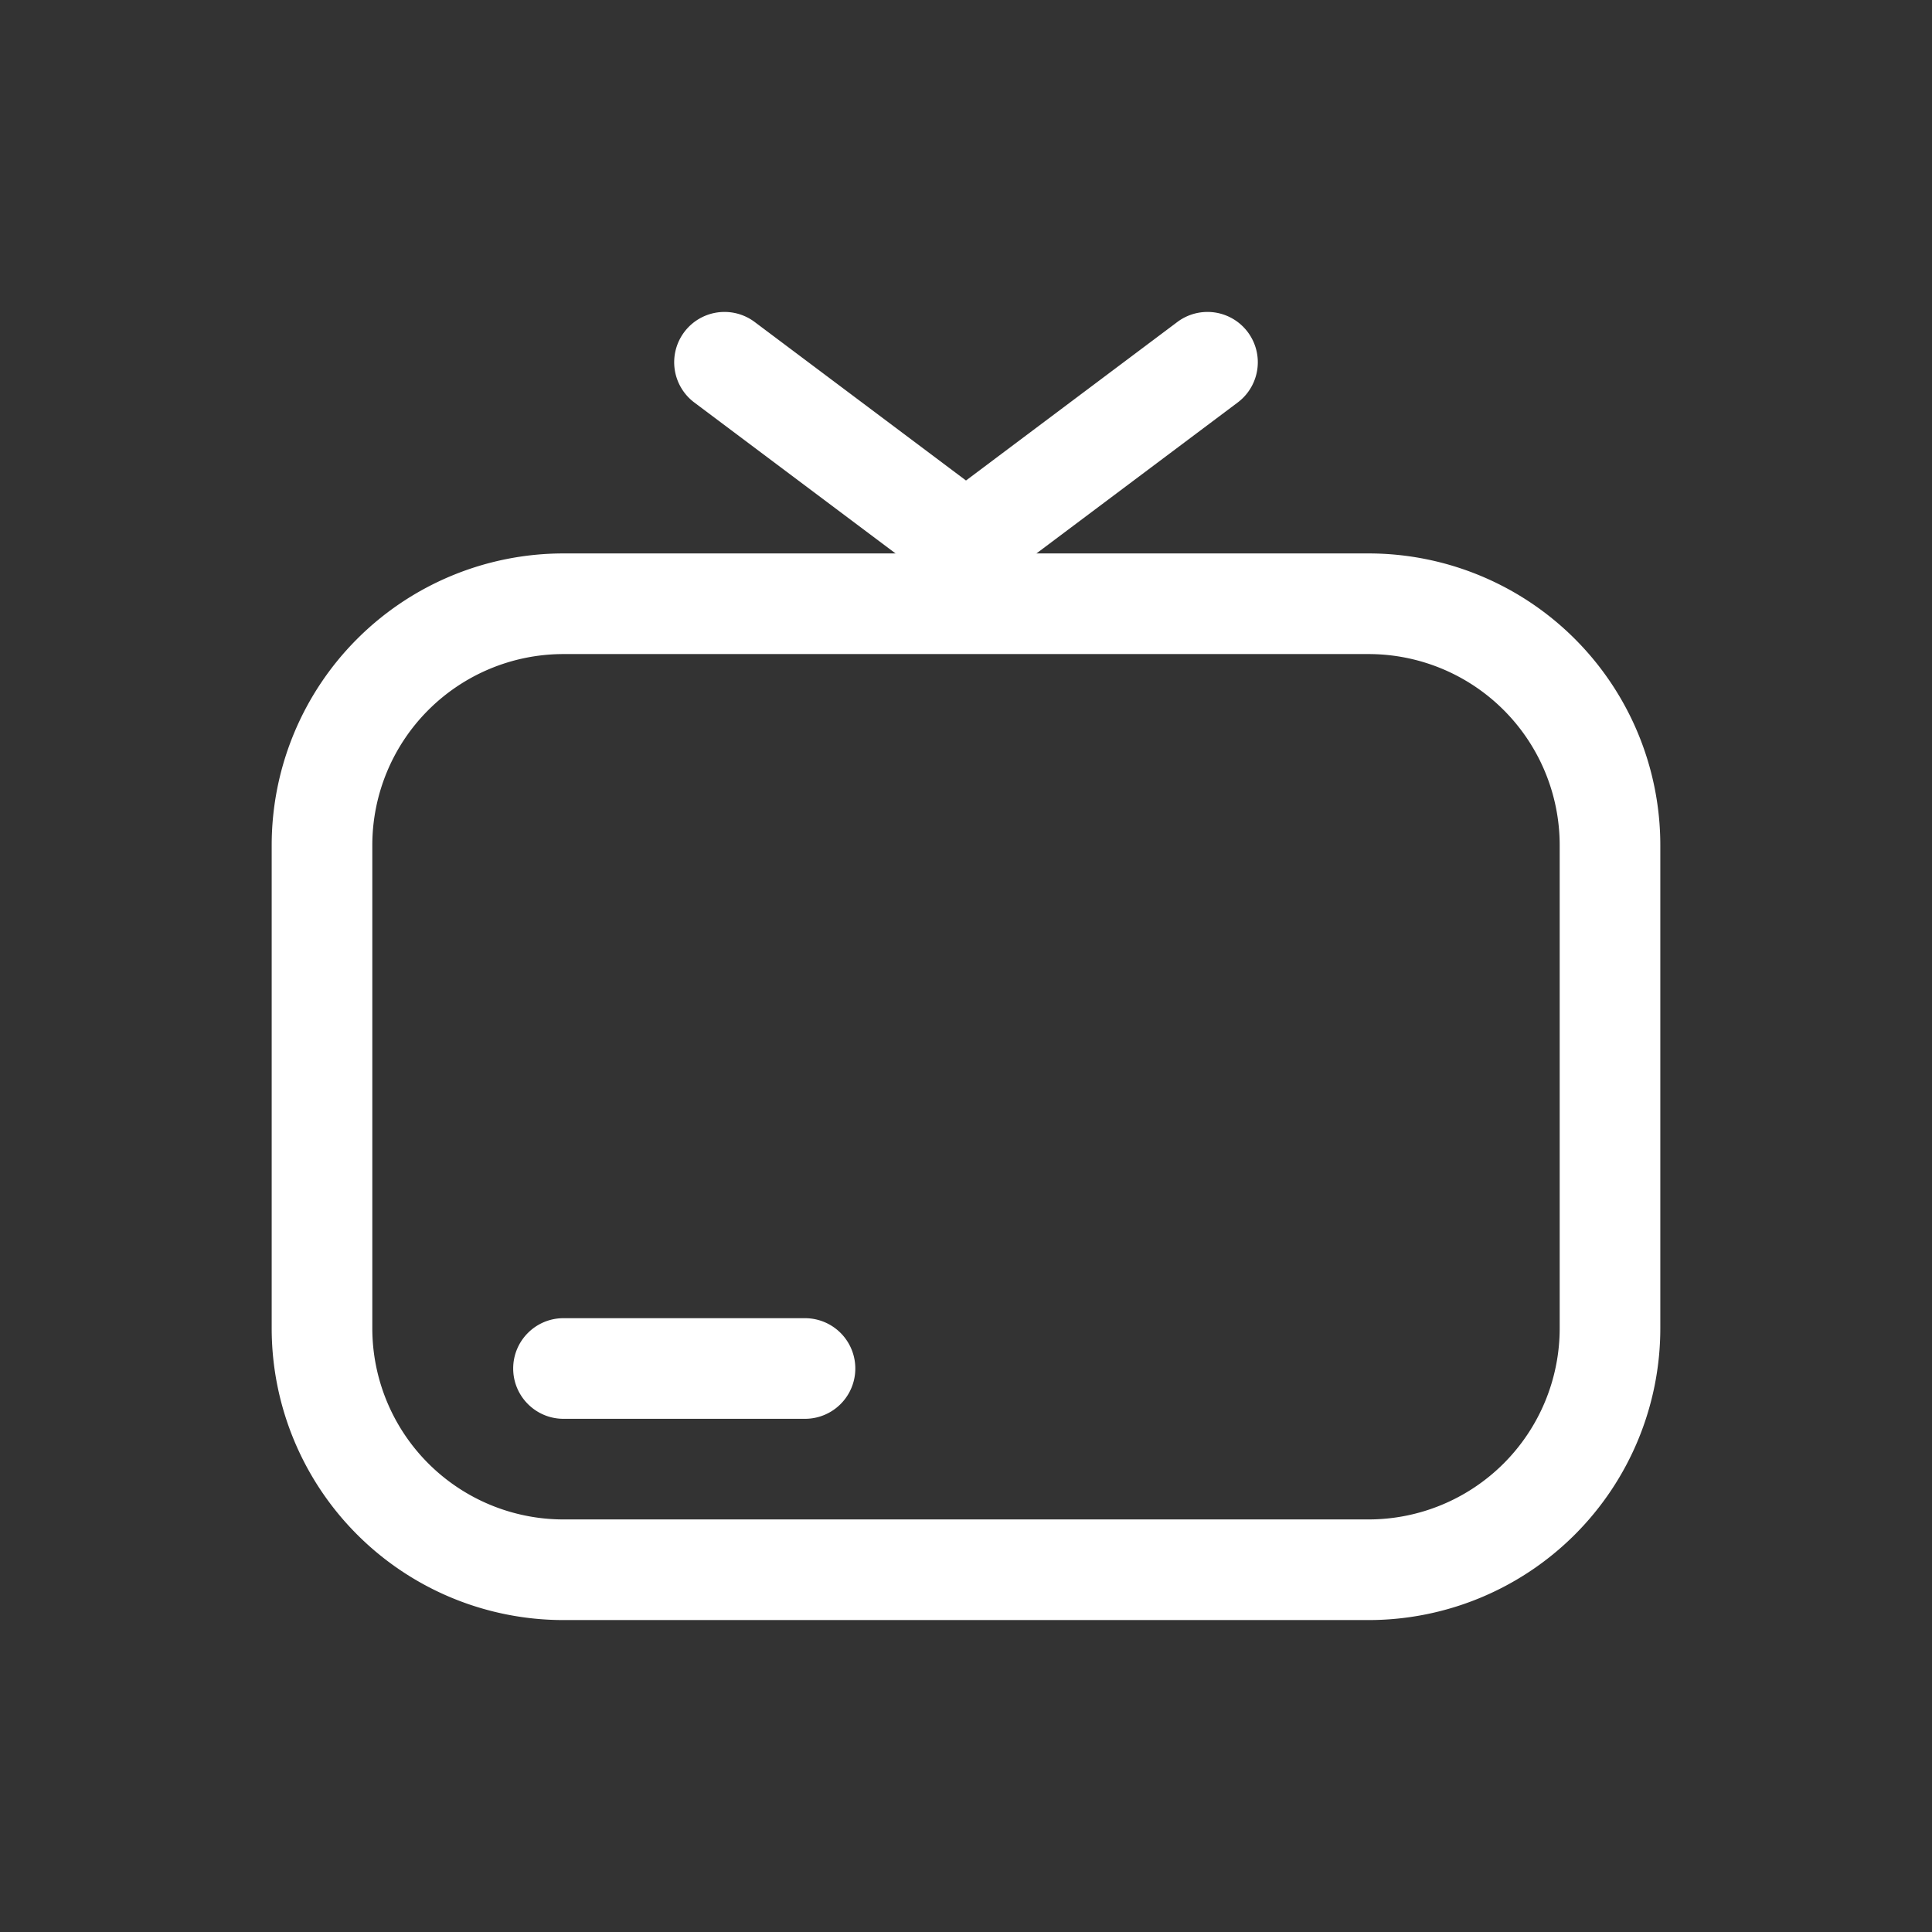 <svg xmlns="http://www.w3.org/2000/svg" width="48" height="48" fill="none" viewBox="0 0 48 48"><rect x="0" y="0" width="48" height="48" fill="#333333" stroke="none"/><path fill="#fff" fill-rule="evenodd" d="M14 16.25A4.75 4.75 0 0 0 9.25 21v12A4.75 4.75 0 0 0 14 37.75h20A4.75 4.75 0 0 0 38.75 33V21A4.75 4.75 0 0 0 34 16.25zM6.75 21A7.25 7.25 0 0 1 14 13.75h20A7.25 7.25 0 0 1 41.25 21v12A7.25 7.25 0 0 1 34 40.25H14A7.25 7.25 0 0 1 6.75 33z" clip-rule="evenodd"/><path fill="#fff" fill-rule="evenodd" d="M17 8.25A1.25 1.25 0 0 1 18.75 8L24 11.938 29.25 8a1.25 1.25 0 1 1 1.5 2l-6 4.5a1.25 1.25 0 0 1-1.5 0l-6-4.5A1.25 1.25 0 0 1 17 8.25M12.75 34c0-.69.56-1.25 1.25-1.25h6a1.25 1.25 0 1 1 0 2.5h-6c-.69 0-1.25-.56-1.25-1.25" clip-rule="evenodd"/></svg>